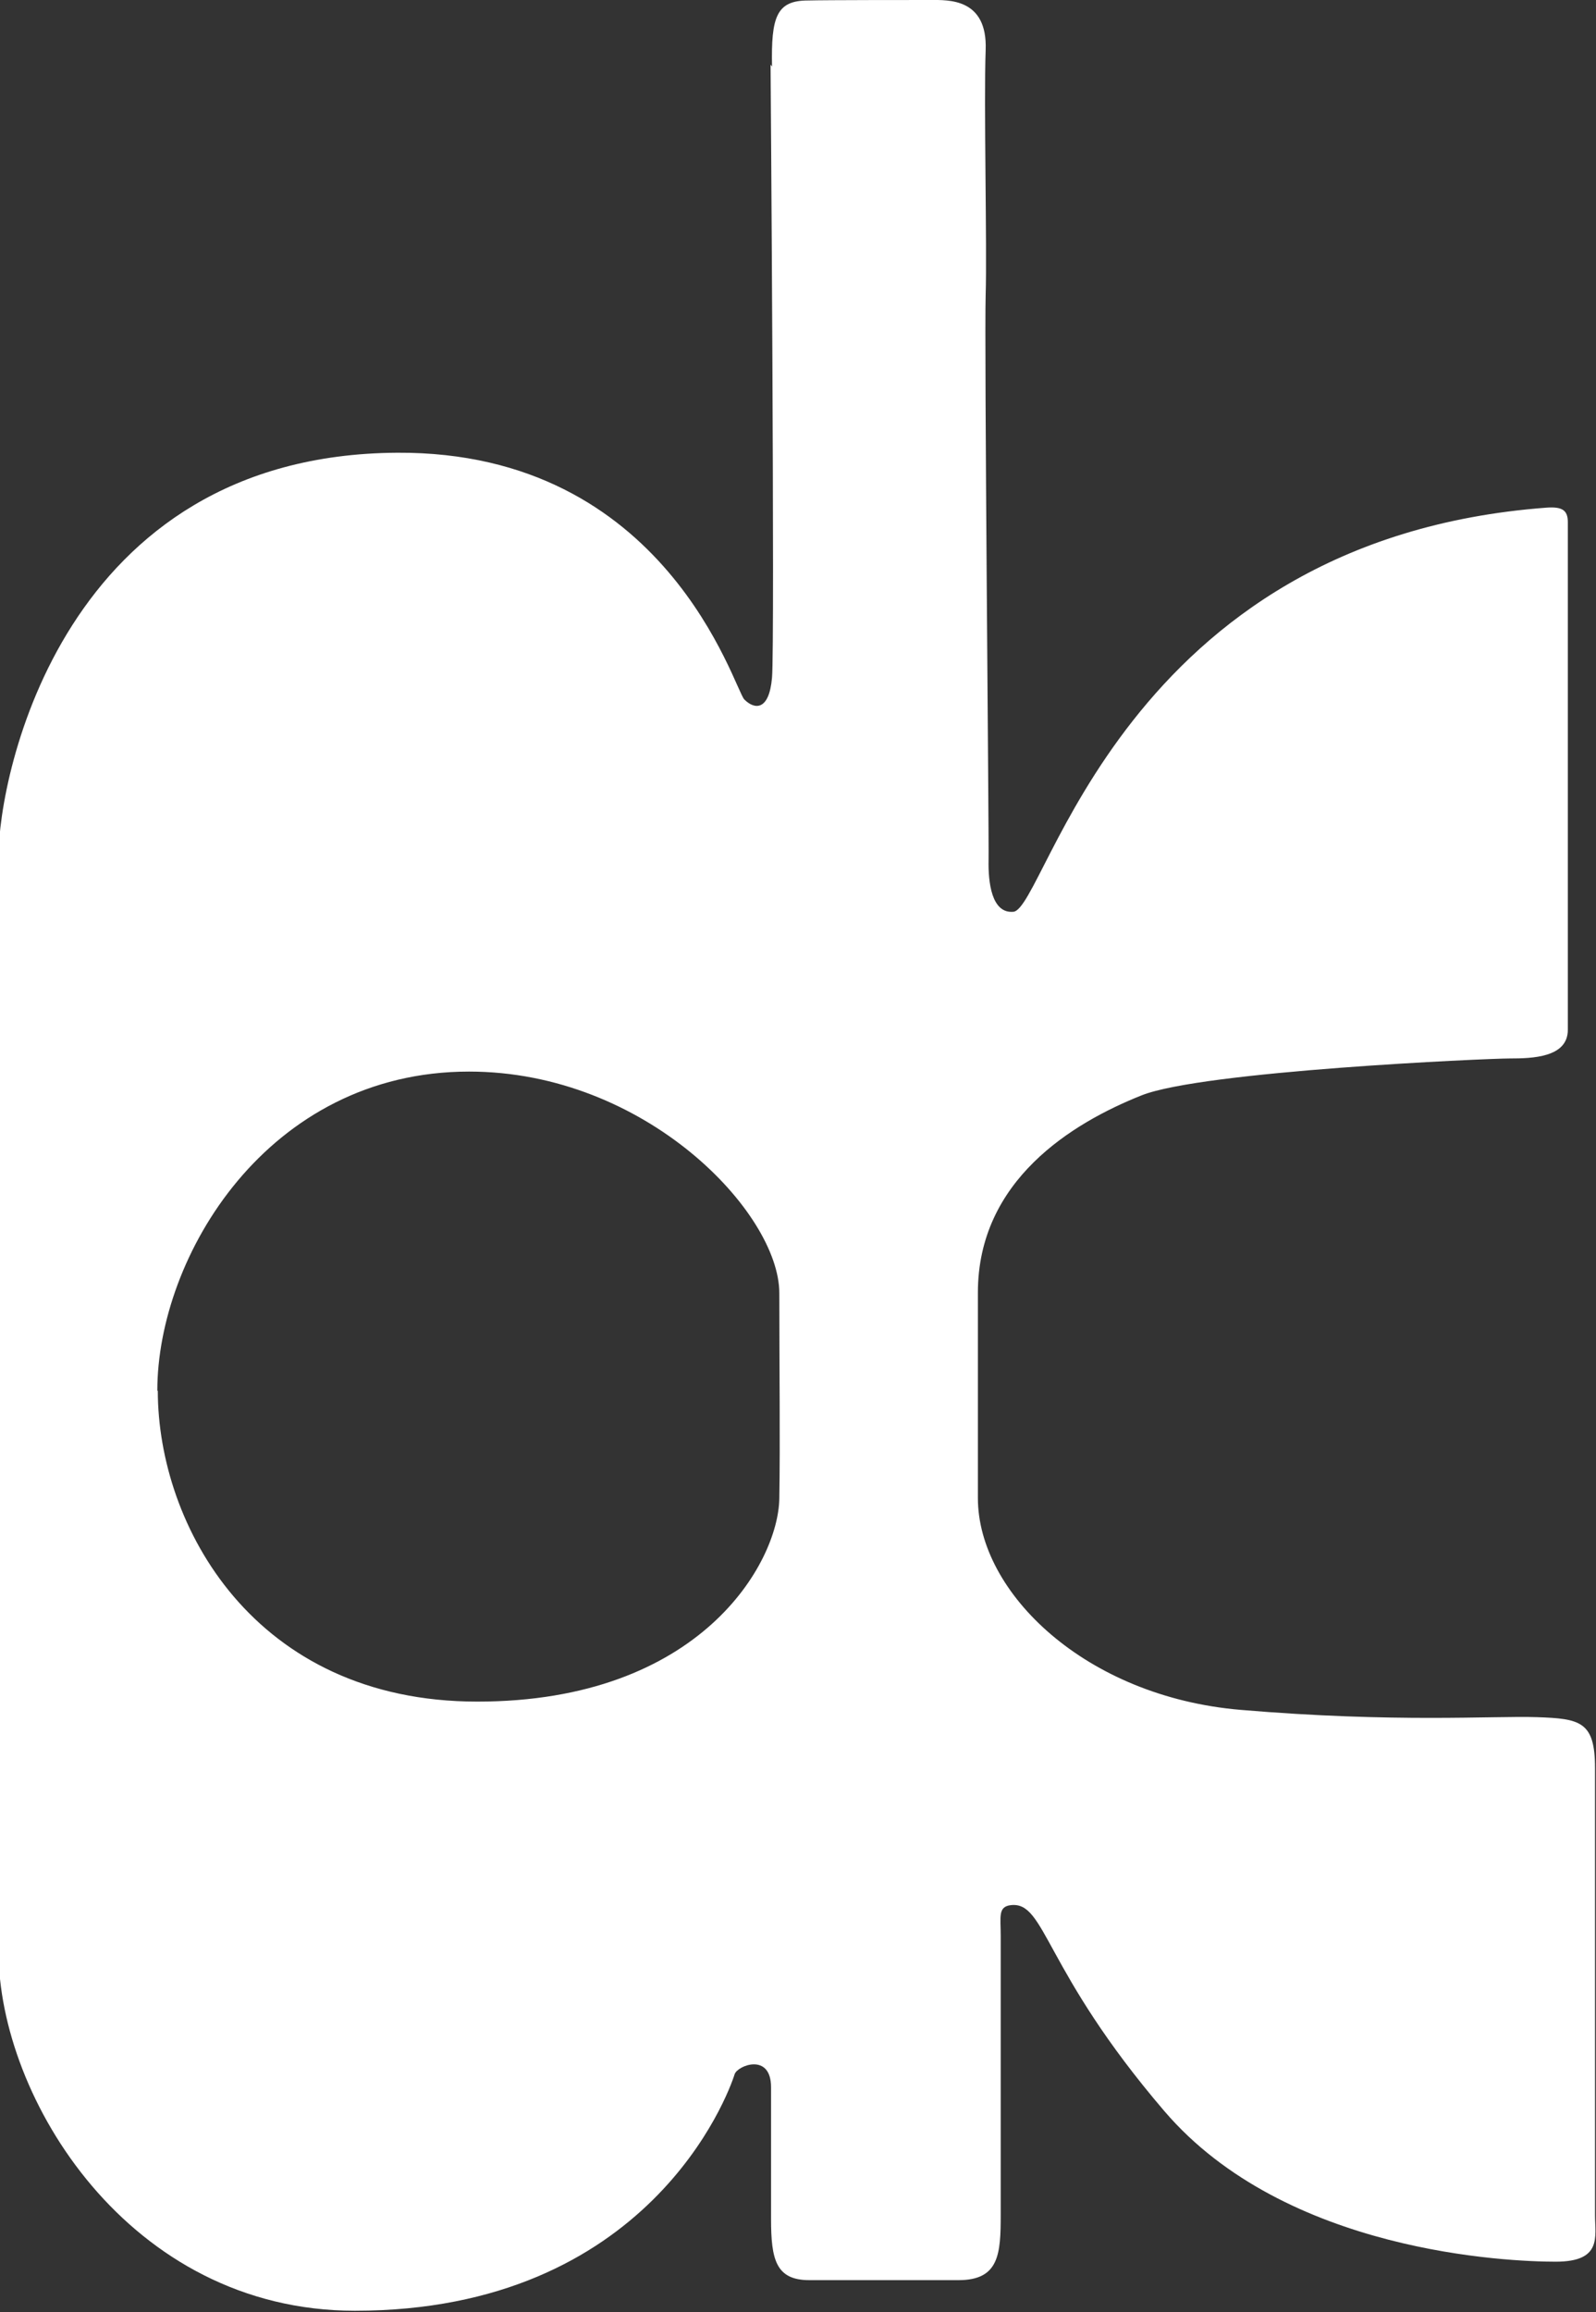 <?xml version="1.0" encoding="UTF-8"?>
<svg id="_レイヤー_2" data-name="レイヤー 2" xmlns="http://www.w3.org/2000/svg" viewBox="0 0 32.87 47.6">
  <rect x="0" y="0" width="32.87" height="47.6" fill="#333333" stroke="none"/>
  <defs>
    <style>
      .cls-1 {
        fill: #fff;
      }
    </style>
  </defs>
  <g id="_トップ" data-name="トップ">
    <path class="cls-1" d="m15.9,1.37c-.02-1.02.09-1.36.74-1.36C17.01,0,18.81,0,19.17,0s1.17-.04,1.13,1.03.03,4.08,0,5.04c-.03.97.07,11.17.06,11.63s.06,1.11.51,1.07c.68-.06,2.23-7.67,10.99-8.32.31-.02.43.05.43.3v10.45c0,.57-.73.59-1.2.59s-6.33.26-7.58.76c-1.43.57-3.37,1.75-3.37,4.06,0,1.69,0,3.18,0,4.23,0,1.95,2.22,4.09,5.41,4.36,3.19.27,5.2.12,6.1.15s1.2.09,1.2,1.05v9.2c0,.45.15.96-.81.96s-5.56-.18-8.06-3.1c-2.5-2.92-2.44-4.32-3.16-4.24-.27.03-.21.24-.21.63v5.74c0,.81-.03,1.35-.87,1.35h-3.07c-.69,0-.79-.42-.79-1.26v-2.71c0-.72-.69-.45-.75-.27-.13.42-1.77,4.87-7.82,4.87-4.66,0-7.34-4.39-7.34-7.4v-22.55c0-1.65,1.32-8.26,8.21-8.3,5.56-.03,6.94,4.87,7.15,5.08s.51.24.57-.45-.03-12.62-.03-12.62ZM3.25,28.63c0,2.77,1.98,6.4,6.58,6.4s6.2-2.86,6.22-4.18c.02-1.2,0-2.67,0-4.23,0-1.65-2.75-4.56-6.39-4.56-4.15,0-6.42,3.81-6.42,6.57Z"/>
  </g>
</svg>